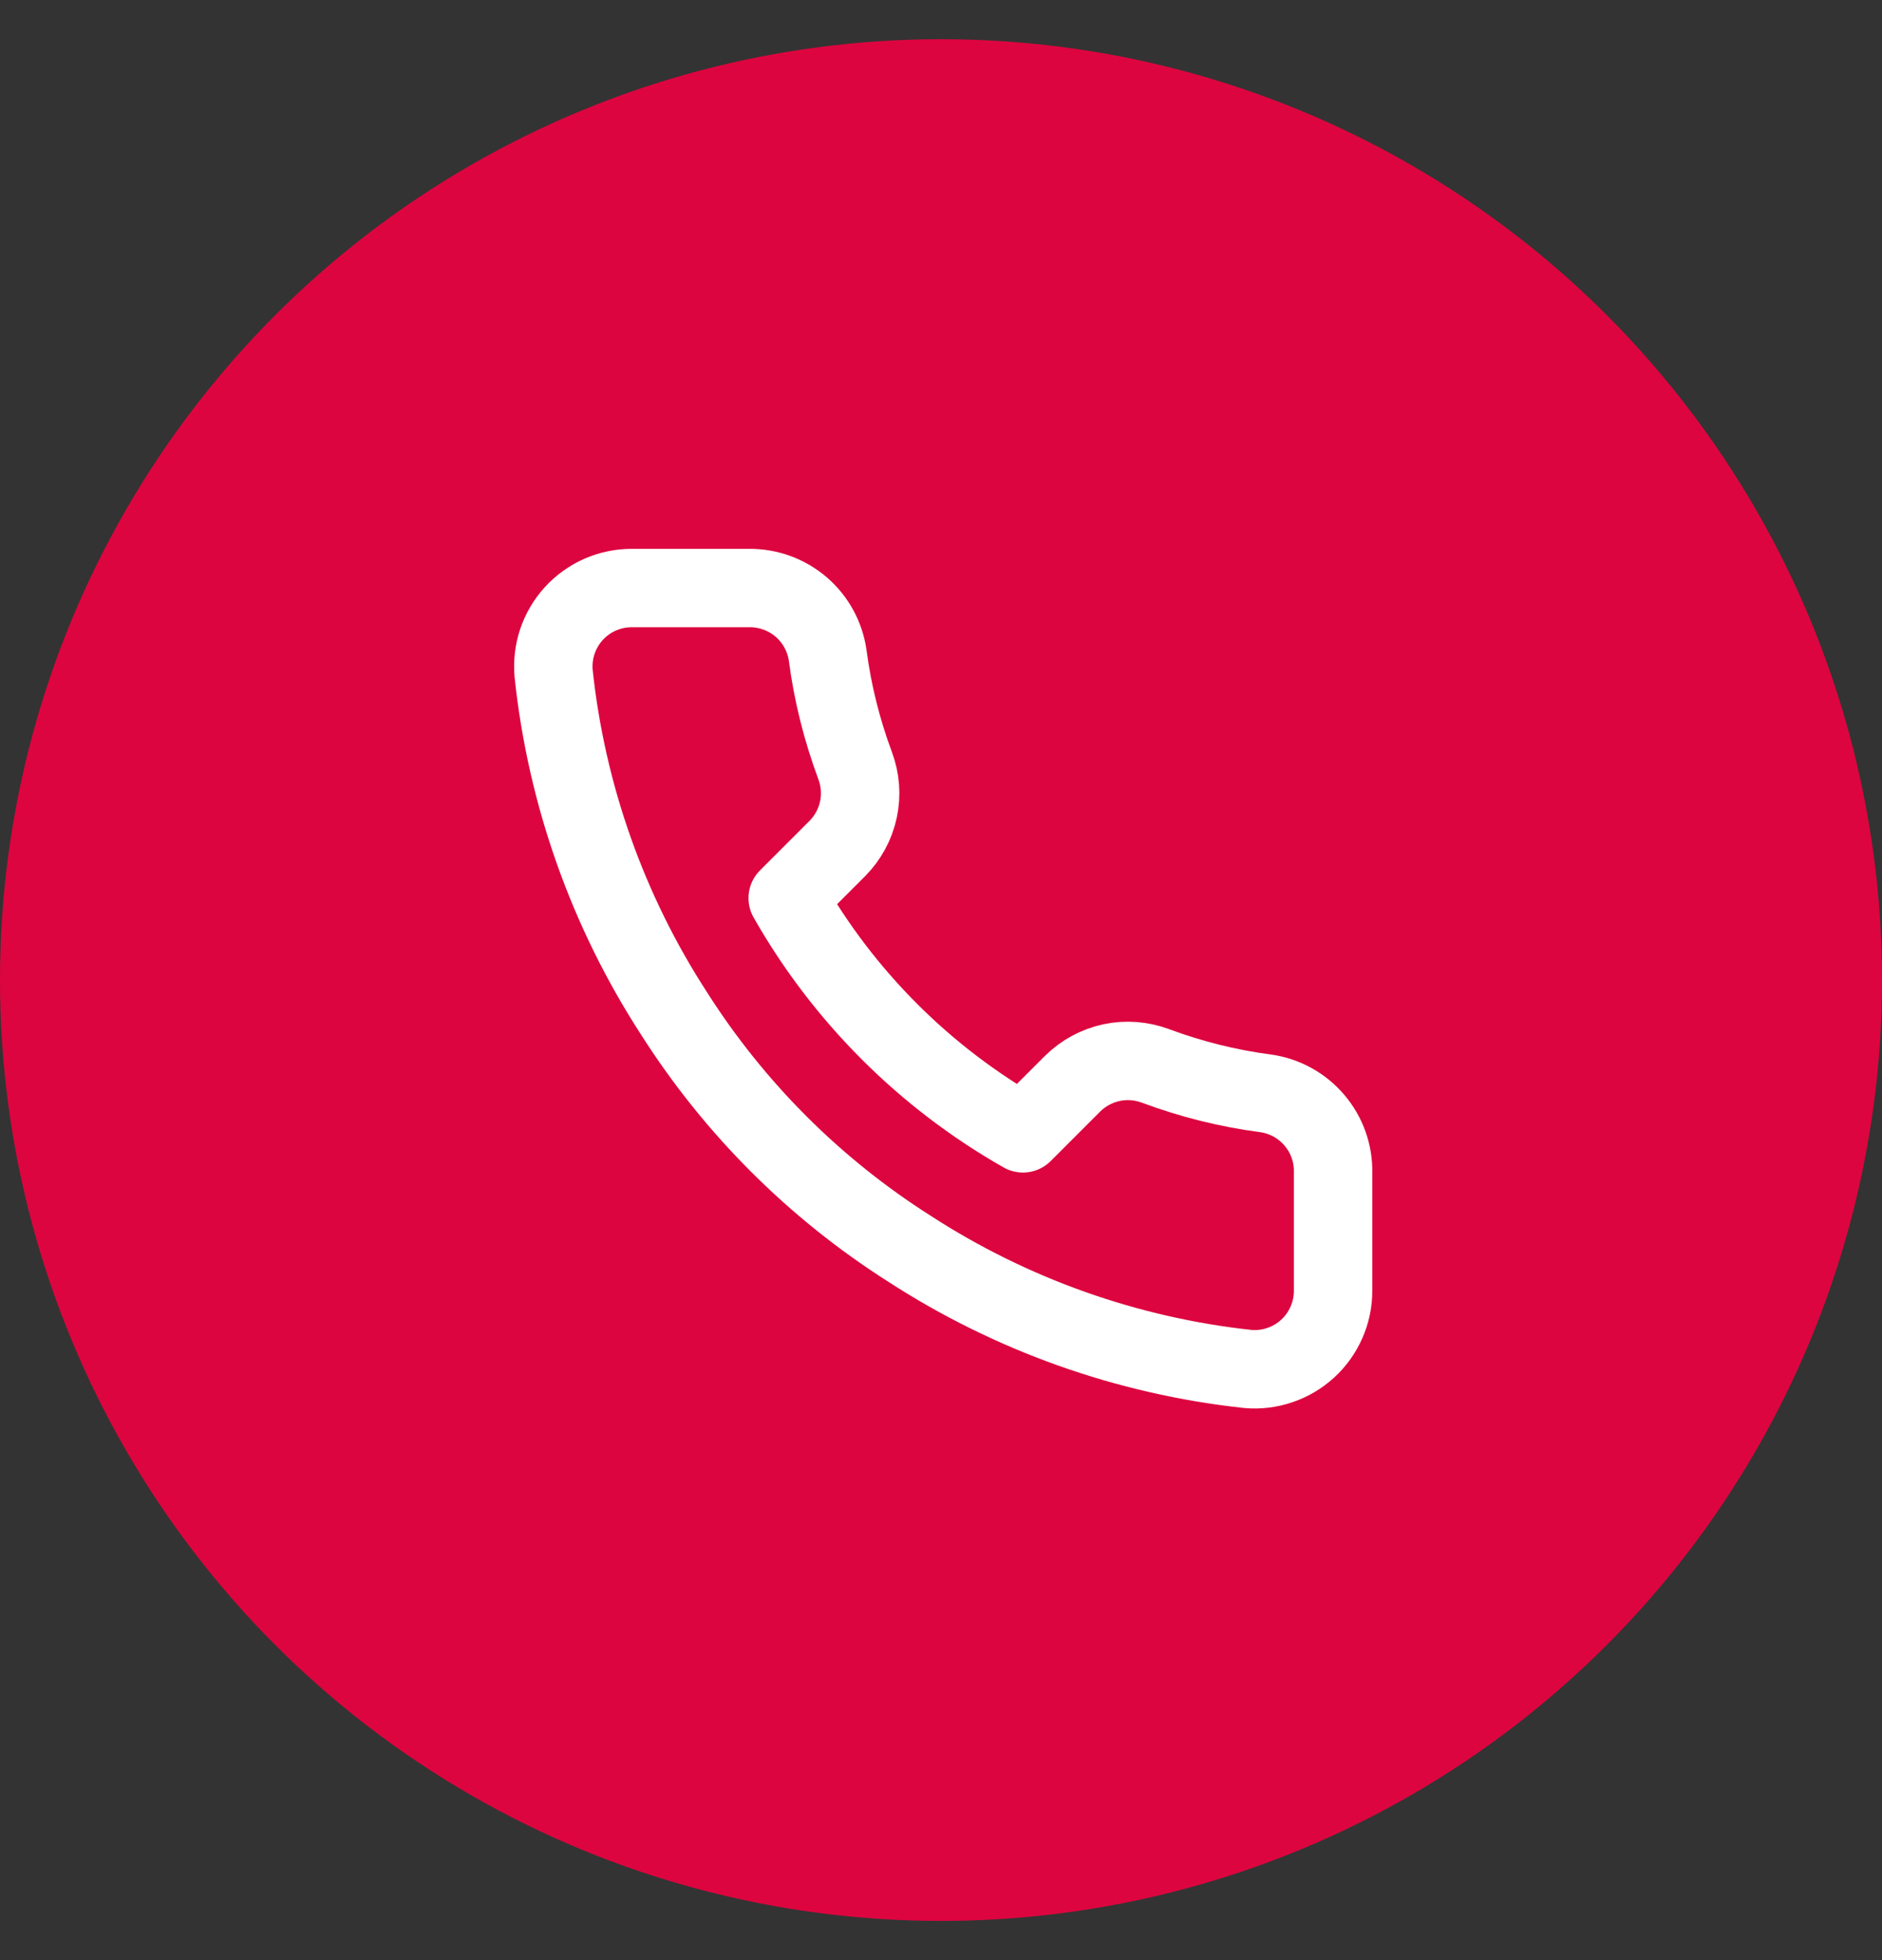 <svg width="24" height="25" viewBox="0 0 24 25" fill="none" xmlns="http://www.w3.org/2000/svg">
<rect x="0" y="0" width="24" height="25" fill="#333333" stroke="none"/>
<circle cx="12" cy="12.5" r="12" fill="#DD053F"/>
<path d="M17 14.96V16.46C17.001 16.599 16.972 16.737 16.916 16.865C16.86 16.992 16.779 17.107 16.676 17.201C16.573 17.295 16.452 17.367 16.32 17.411C16.189 17.456 16.049 17.473 15.91 17.46C14.371 17.293 12.893 16.767 11.595 15.925C10.387 15.157 9.363 14.133 8.595 12.925C7.75 11.621 7.224 10.136 7.06 8.59C7.048 8.452 7.064 8.312 7.108 8.181C7.153 8.049 7.224 7.928 7.317 7.826C7.411 7.723 7.525 7.641 7.652 7.585C7.779 7.529 7.916 7.5 8.055 7.5H9.555C9.798 7.498 10.033 7.584 10.217 7.742C10.401 7.9 10.521 8.12 10.555 8.36C10.618 8.84 10.736 9.311 10.905 9.765C10.972 9.944 10.987 10.138 10.947 10.325C10.907 10.512 10.814 10.684 10.68 10.82L10.045 11.455C10.757 12.707 11.793 13.743 13.045 14.455L13.68 13.82C13.816 13.686 13.988 13.593 14.175 13.553C14.361 13.513 14.556 13.528 14.735 13.595C15.189 13.764 15.66 13.882 16.14 13.945C16.383 13.979 16.605 14.102 16.763 14.289C16.922 14.476 17.006 14.715 17 14.96Z" stroke="white" stroke-linecap="round" stroke-linejoin="round"/>
</svg>
